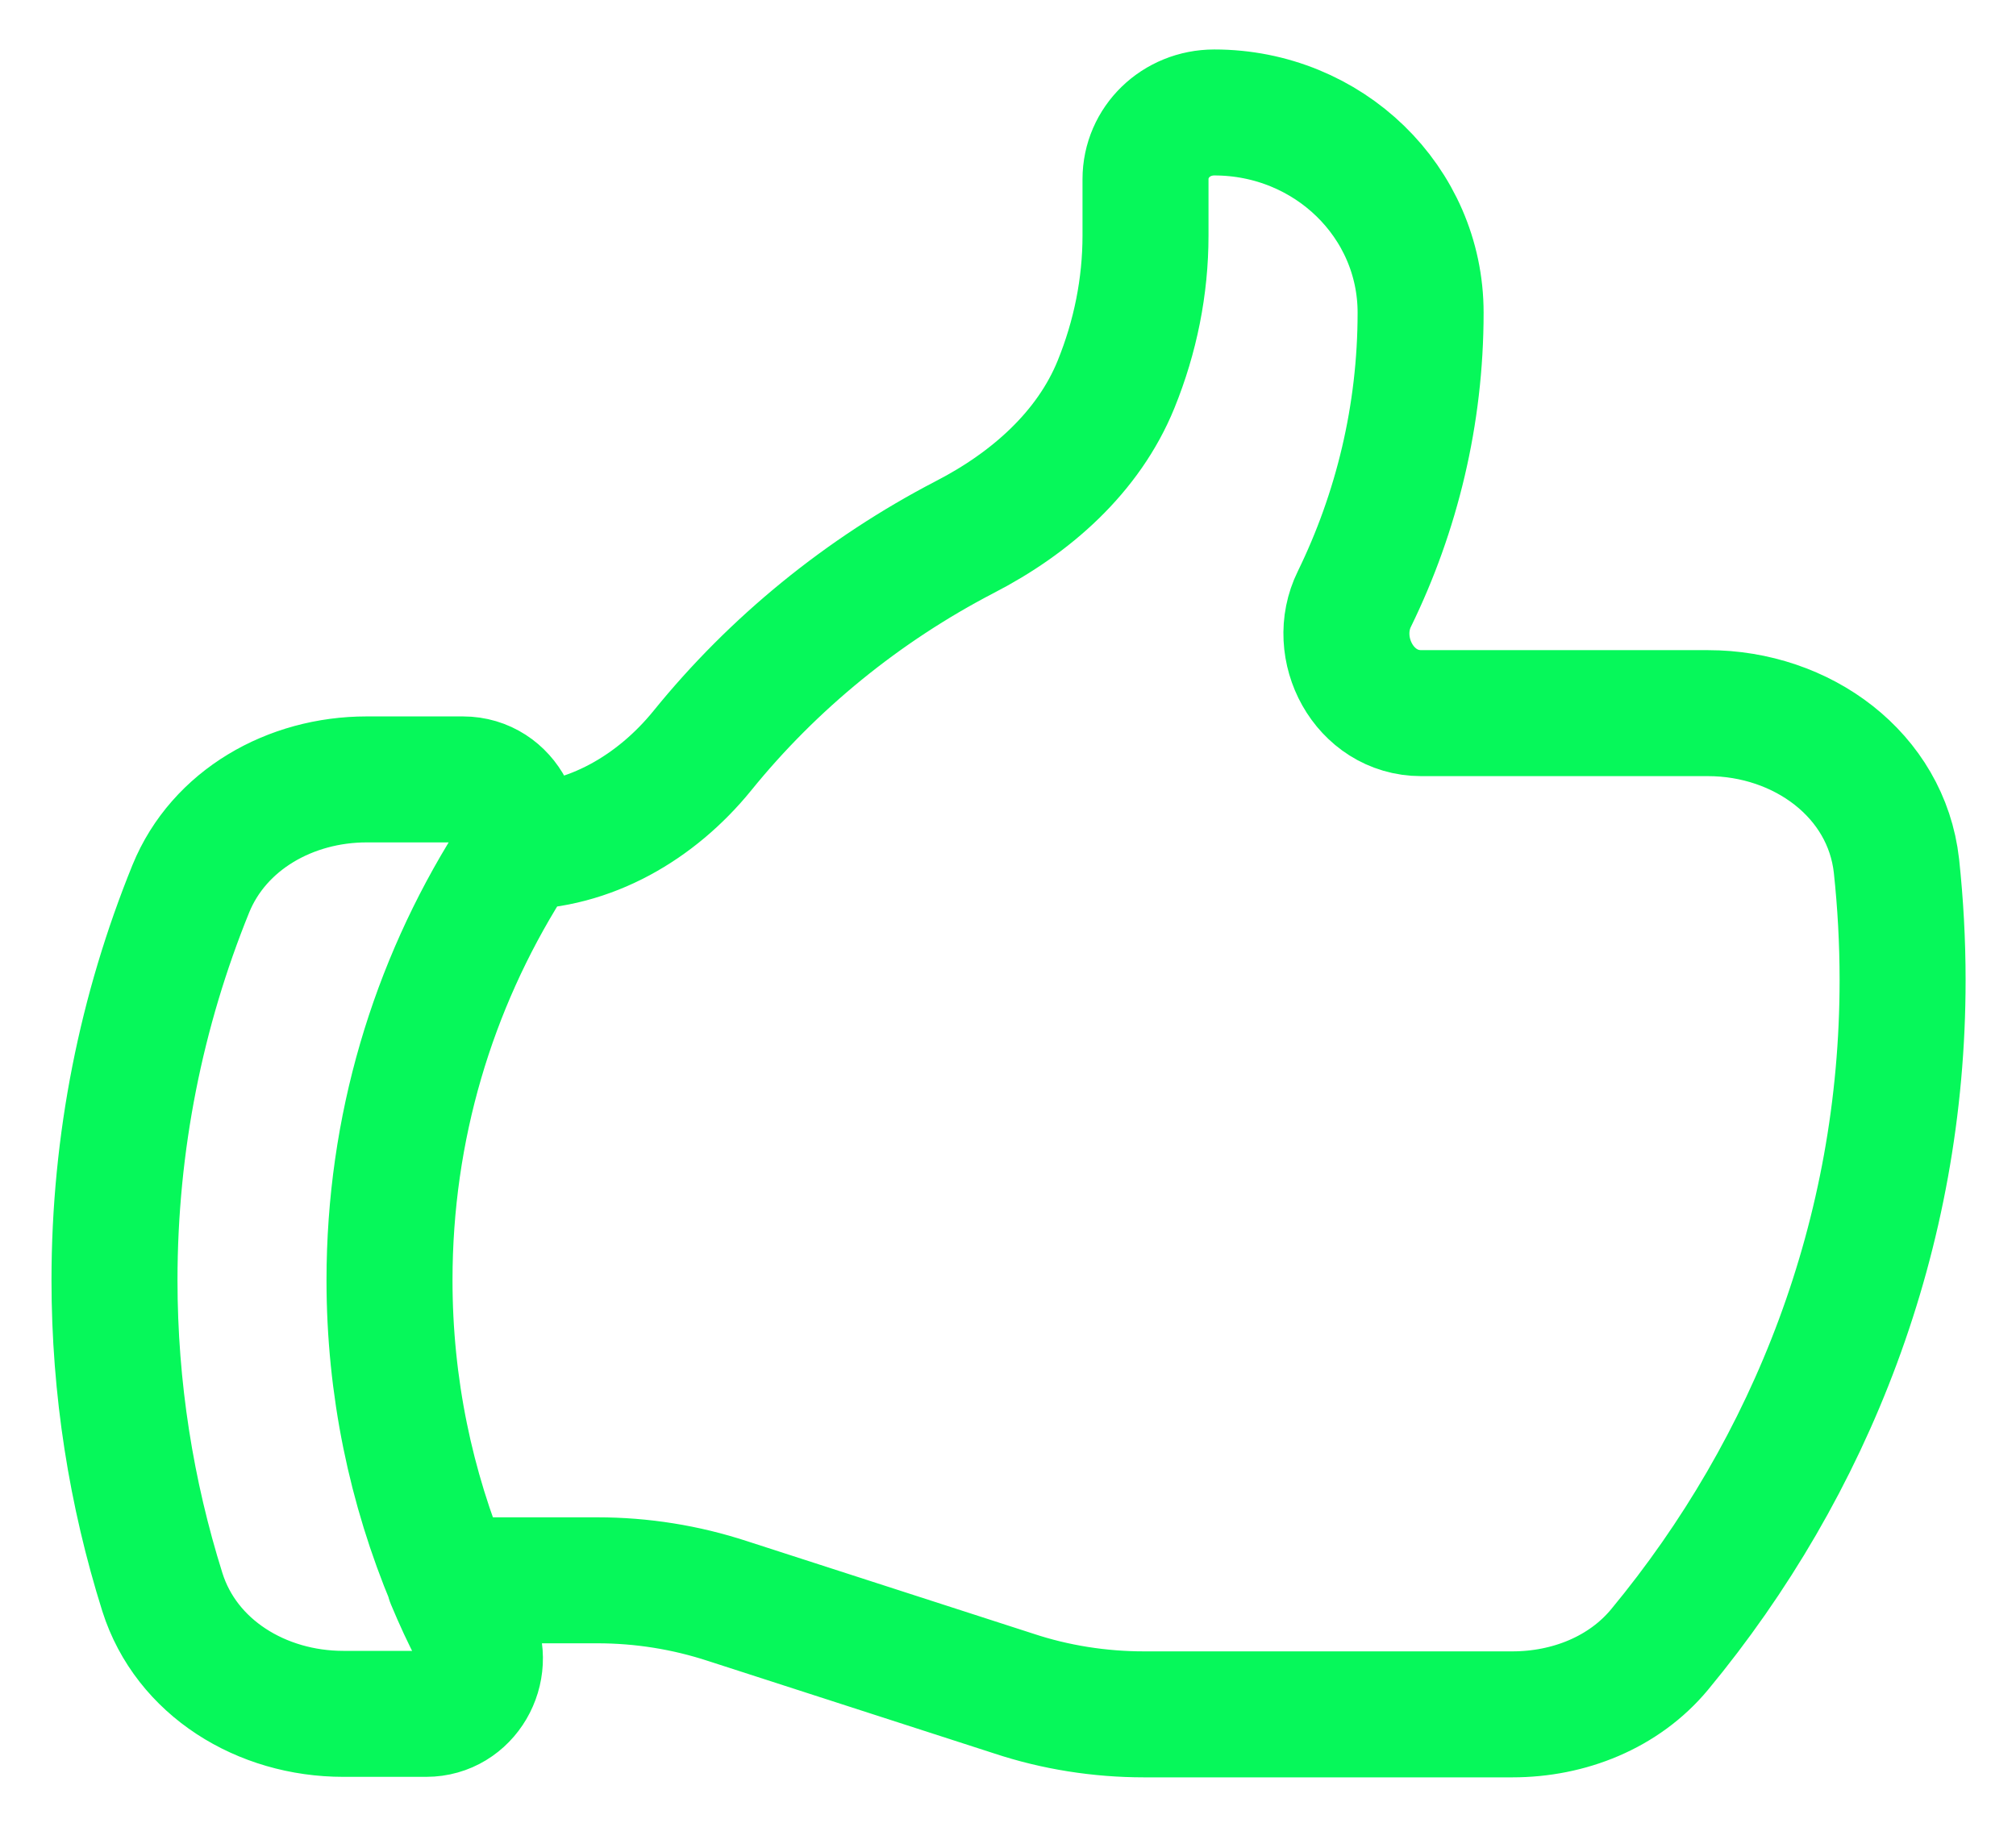 <svg width="24" height="22" viewBox="0 0 24 22" fill="none" xmlns="http://www.w3.org/2000/svg">
<g clip-path="url(#clip0_1716_2312)">
<path d="M6.142 10.081C7.021 10.081 7.815 9.61 8.361 8.938C9.204 7.897 10.272 7.025 11.485 6.395C12.273 5.989 12.958 5.383 13.286 4.577C13.516 4.011 13.637 3.411 13.637 2.805V2.134C13.637 1.692 14.001 1.339 14.456 1.339C15.815 1.339 16.912 2.404 16.912 3.723C16.912 4.941 16.627 6.101 16.124 7.131C15.833 7.72 16.239 8.491 16.919 8.491H20.333C21.455 8.491 22.456 9.227 22.577 10.31C22.625 10.758 22.65 11.211 22.65 11.67C22.65 14.69 21.564 17.456 19.757 19.64C19.332 20.152 18.677 20.412 18.004 20.412H13.619C13.092 20.412 12.564 20.329 12.067 20.164L8.664 19.064C8.161 18.899 7.639 18.816 7.112 18.816H5.347M5.347 18.816C5.438 19.034 5.535 19.246 5.644 19.452C5.856 19.876 5.559 20.406 5.074 20.406H4.086C3.115 20.406 2.218 19.858 1.933 18.957C1.563 17.78 1.363 16.532 1.363 15.243C1.363 13.601 1.684 12.029 2.272 10.581C2.606 9.763 3.455 9.28 4.365 9.28H5.511C6.026 9.28 6.323 9.869 6.057 10.298C5.153 11.741 4.637 13.43 4.637 15.243C4.637 16.509 4.892 17.715 5.353 18.816H5.347Z" stroke="#06F85A" stroke-width="1.5" stroke-linecap="round" stroke-linejoin="round"/>
</g>
<defs>
<clipPath id="clip0_1716_2312">
<rect width="24" height="22" fill="white"/>
</clipPath>
</defs>
</svg>
